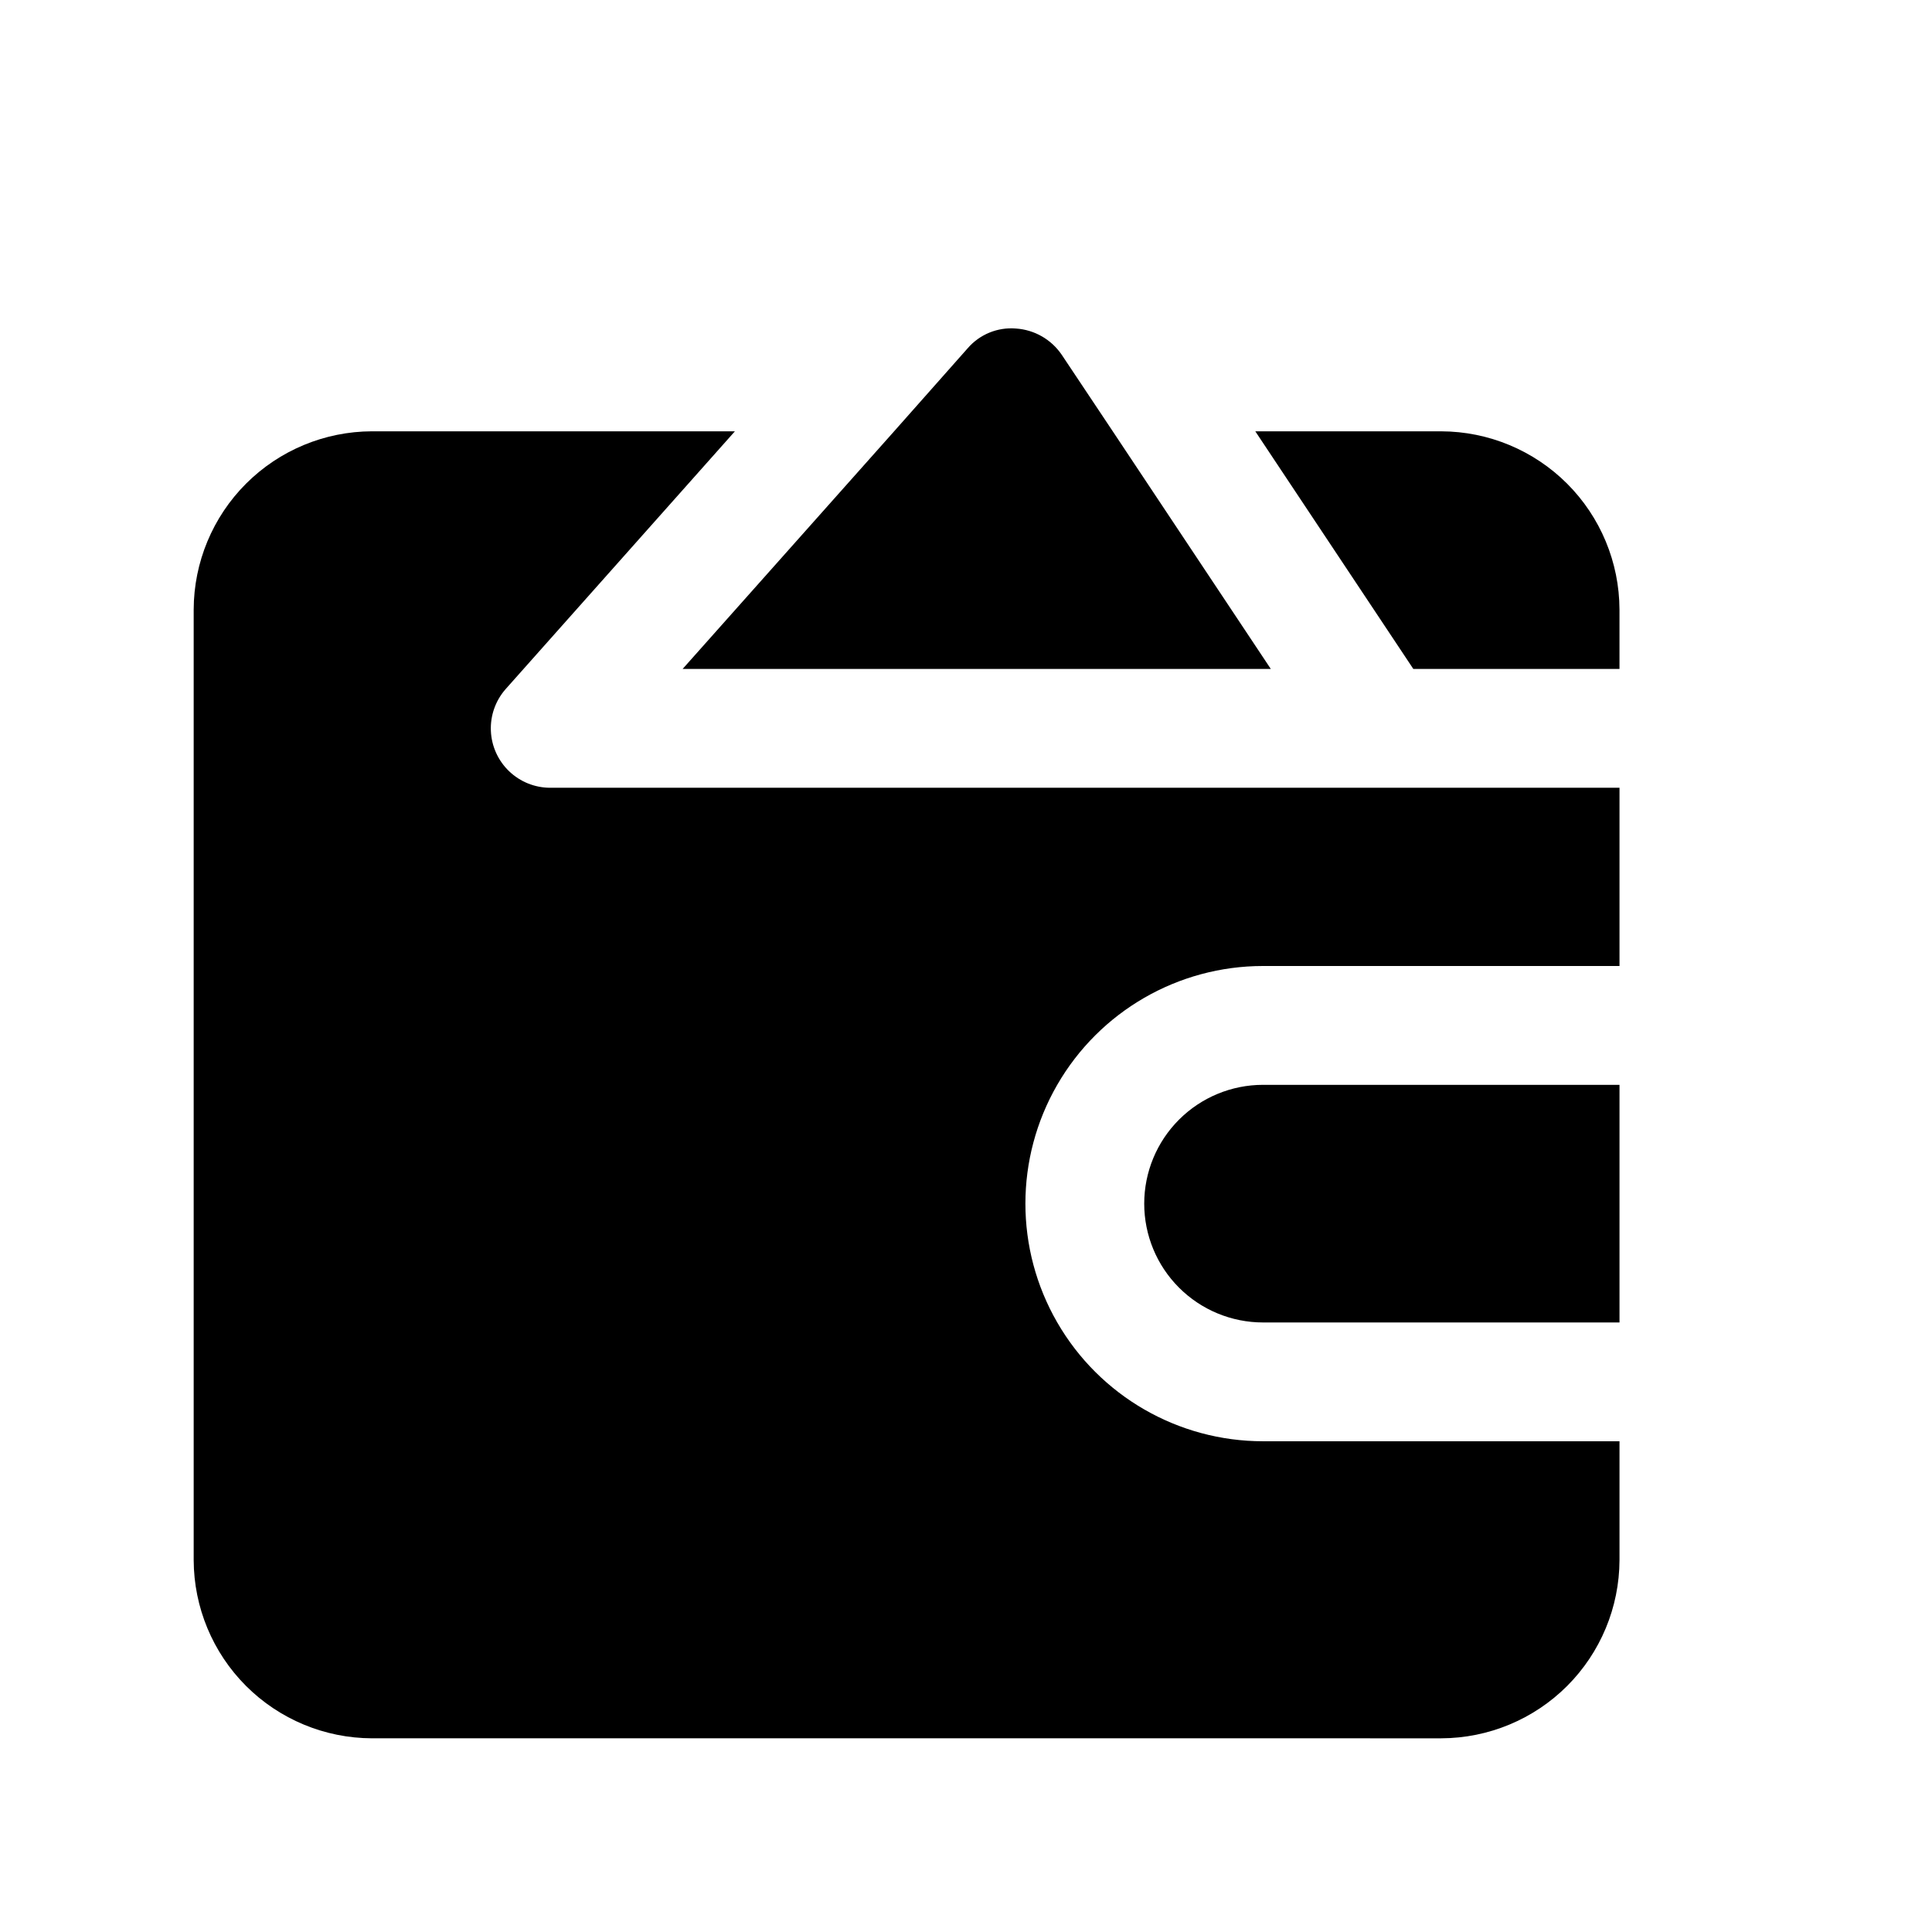 <?xml version="1.0" encoding="UTF-8"?>
<!-- Uploaded to: ICON Repo, www.svgrepo.com, Generator: ICON Repo Mixer Tools -->
<svg fill="#000000" width="800px" height="800px" version="1.1" viewBox="144 144 512 512" xmlns="http://www.w3.org/2000/svg">
 <g>
  <path d="m573.18 321.28v-15.742c-0.039-12.516-5.027-24.508-13.875-33.359-8.852-8.848-20.844-13.836-33.359-13.875h-49.277l41.879 62.977z"/>
  <path d="m525.95 604.67c12.516-0.039 24.508-5.027 33.359-13.875 8.848-8.852 13.836-20.844 13.875-33.359v-31.488h-94.465c-22.5 0-43.289-12-54.539-31.488-11.25-19.484-11.25-43.488 0-62.973 11.25-19.488 32.039-31.488 54.539-31.488h94.465v-47.234h-283.39c-4.055-0.004-7.953-1.574-10.879-4.383-2.926-2.809-4.656-6.637-4.828-10.691-0.176-4.051 1.223-8.012 3.898-11.059l60.773-68.332h-96.195c-12.516 0.039-24.508 5.027-33.359 13.875-8.848 8.852-13.836 20.844-13.875 33.359v251.9c0.039 12.516 5.027 24.508 13.875 33.359 8.852 8.848 20.844 13.836 33.359 13.875z"/>
  <path d="m447.23 462.98c0 8.348 3.316 16.359 9.223 22.262 5.906 5.906 13.914 9.223 22.266 9.223h94.465v-62.973h-94.465c-8.352 0-16.359 3.316-22.266 9.223-5.906 5.902-9.223 13.914-9.223 22.266z"/>
  <path d="m425.35 237.99c-2.762-4.051-7.234-6.606-12.125-6.926-4.836-0.398-9.57 1.531-12.75 5.195l-19.523 22.039-56.047 62.977h155.87l-41.883-62.977z"/>
 </g>
</svg>